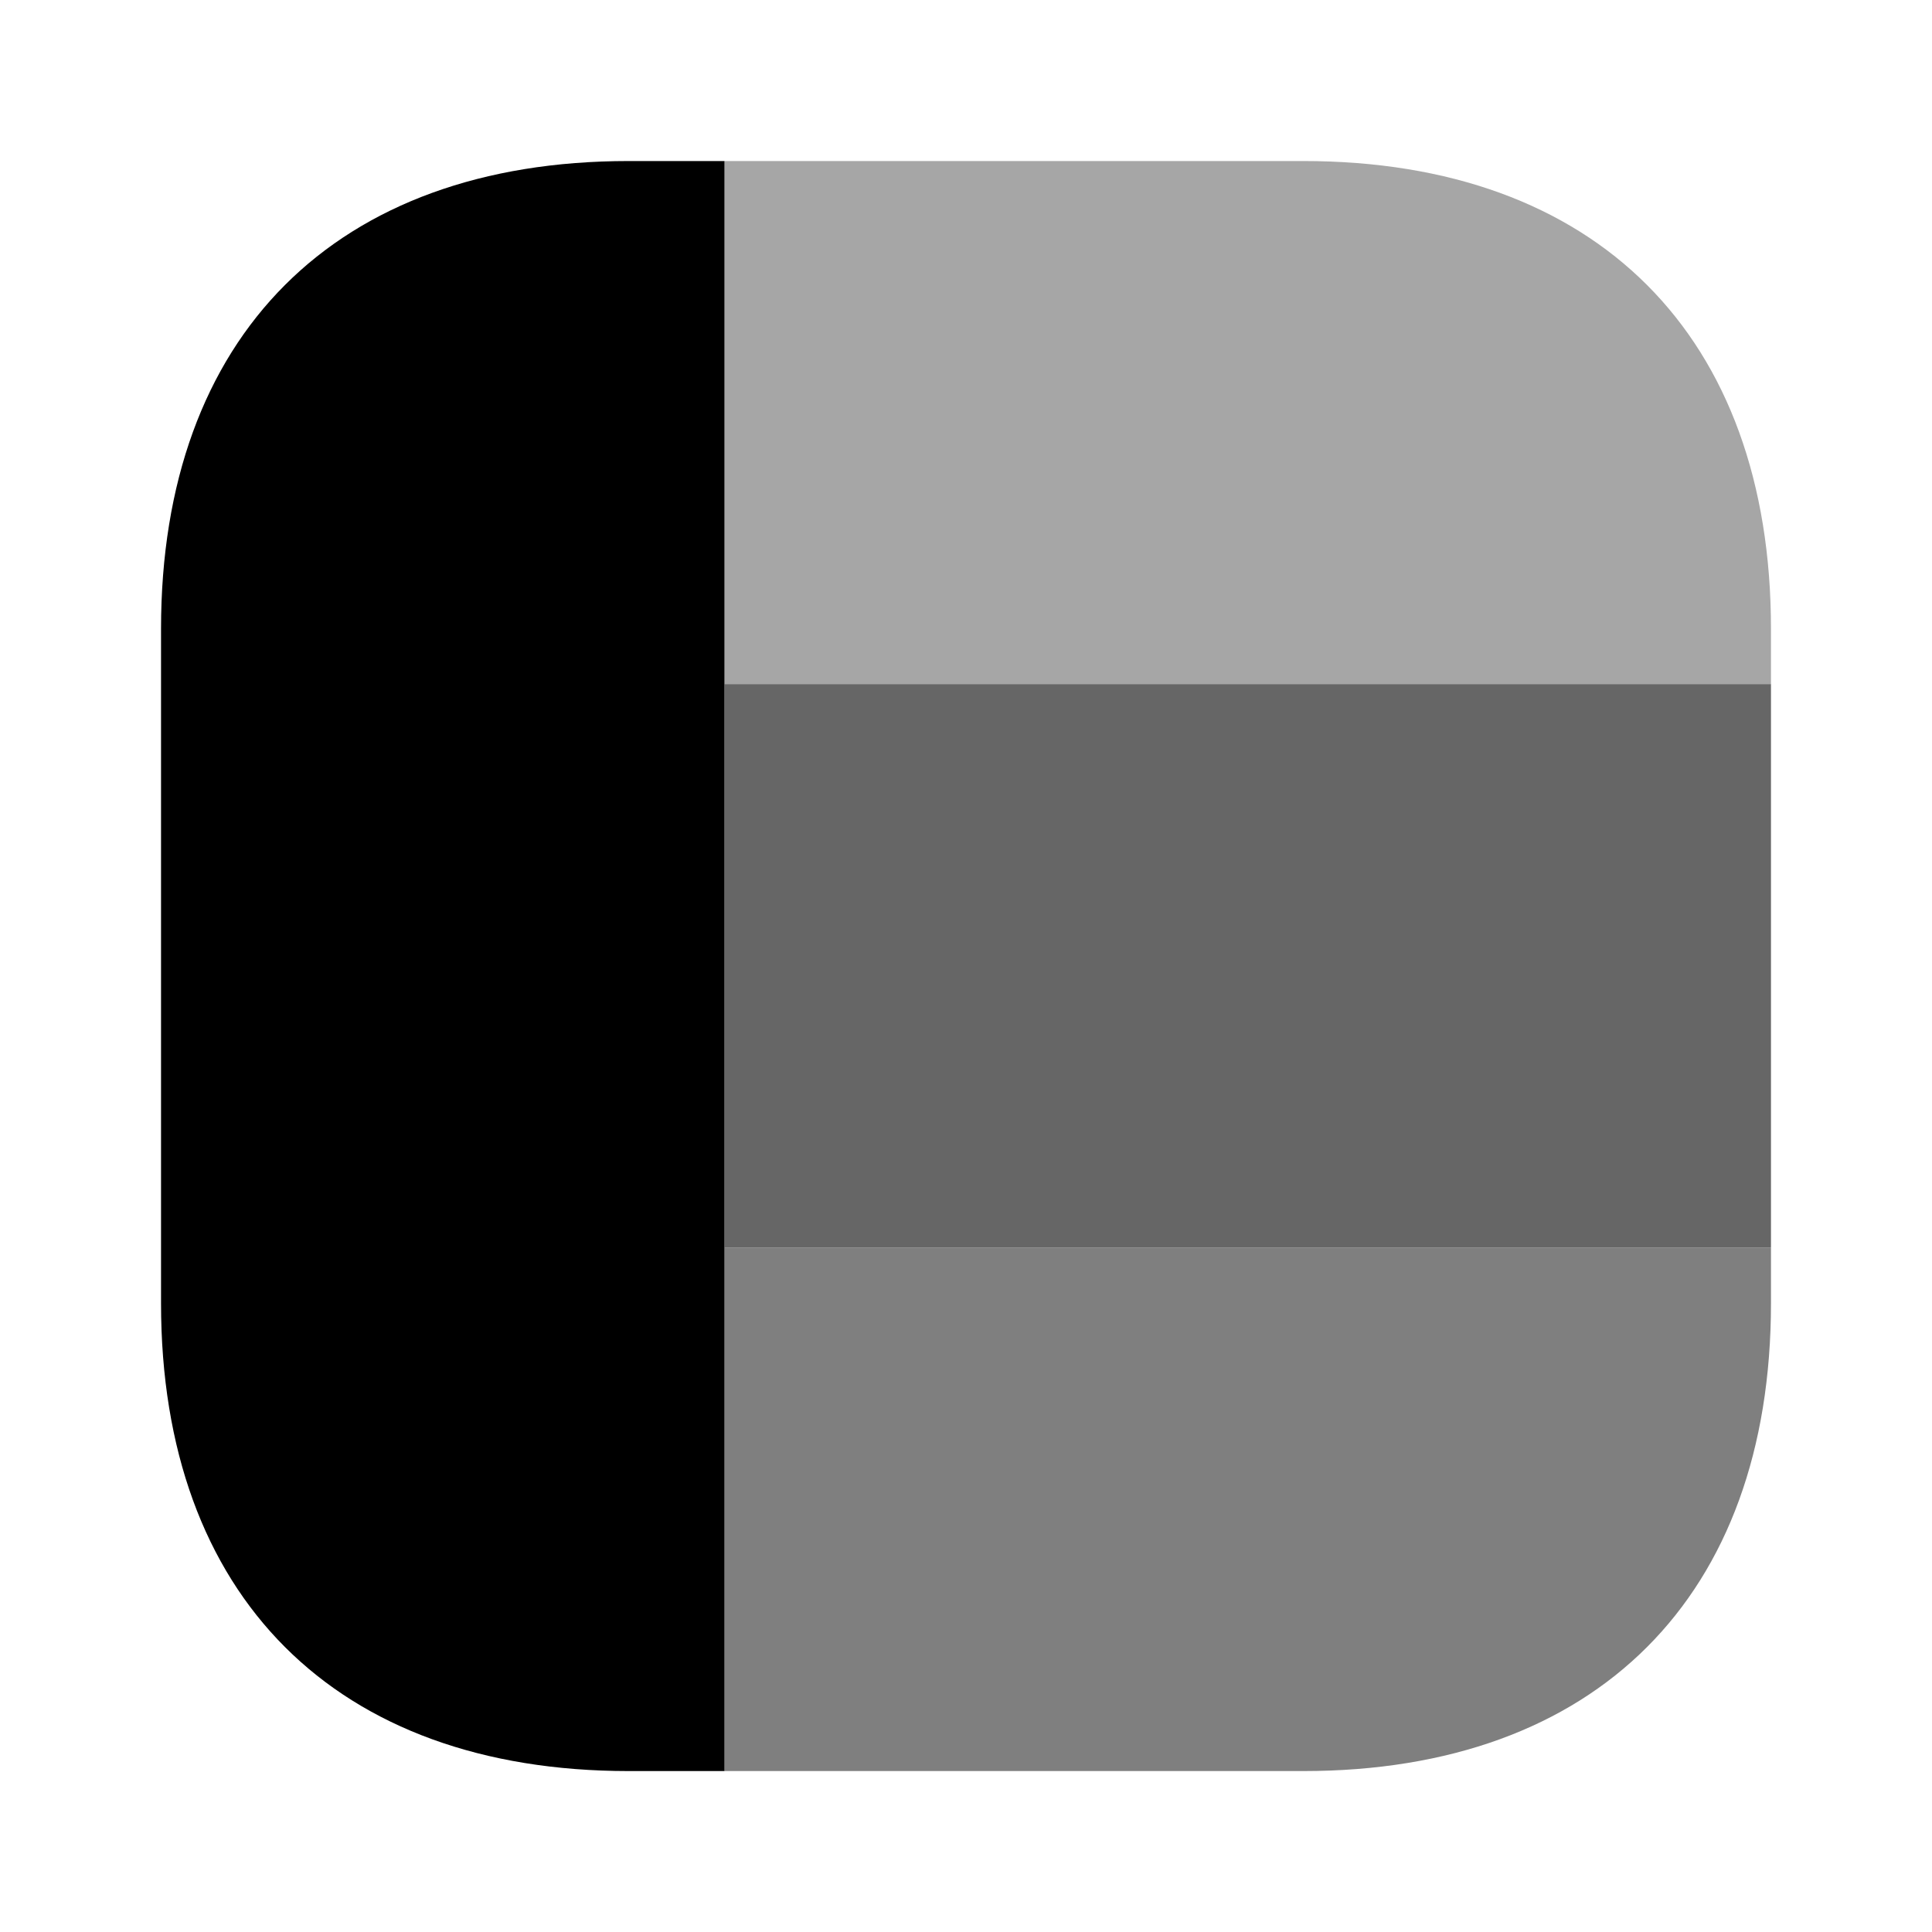<svg  viewBox="0 0 20 20" fill="none" xmlns="http://www.w3.org/2000/svg">
<path opacity="0.35" d="M18.333 6.509V7.084H7.5V1.667H13.492C16.525 1.667 18.333 3.475 18.333 6.509Z" fill="currentColor"/>
<path opacity="0.5" d="M18.333 12.917V13.492C18.333 16.525 16.525 18.334 13.492 18.334H7.5V12.917H18.333Z" fill="currentColor"/>
<path d="M7.5 1.667V18.334H6.508C3.475 18.334 1.667 16.525 1.667 13.492V6.509C1.667 3.475 3.475 1.667 6.508 1.667H7.5Z" fill="currentColor"/>
<path opacity="0.6" d="M18.333 7.083H7.5V12.916H18.333V7.083Z" fill="currentColor"/>
</svg>
